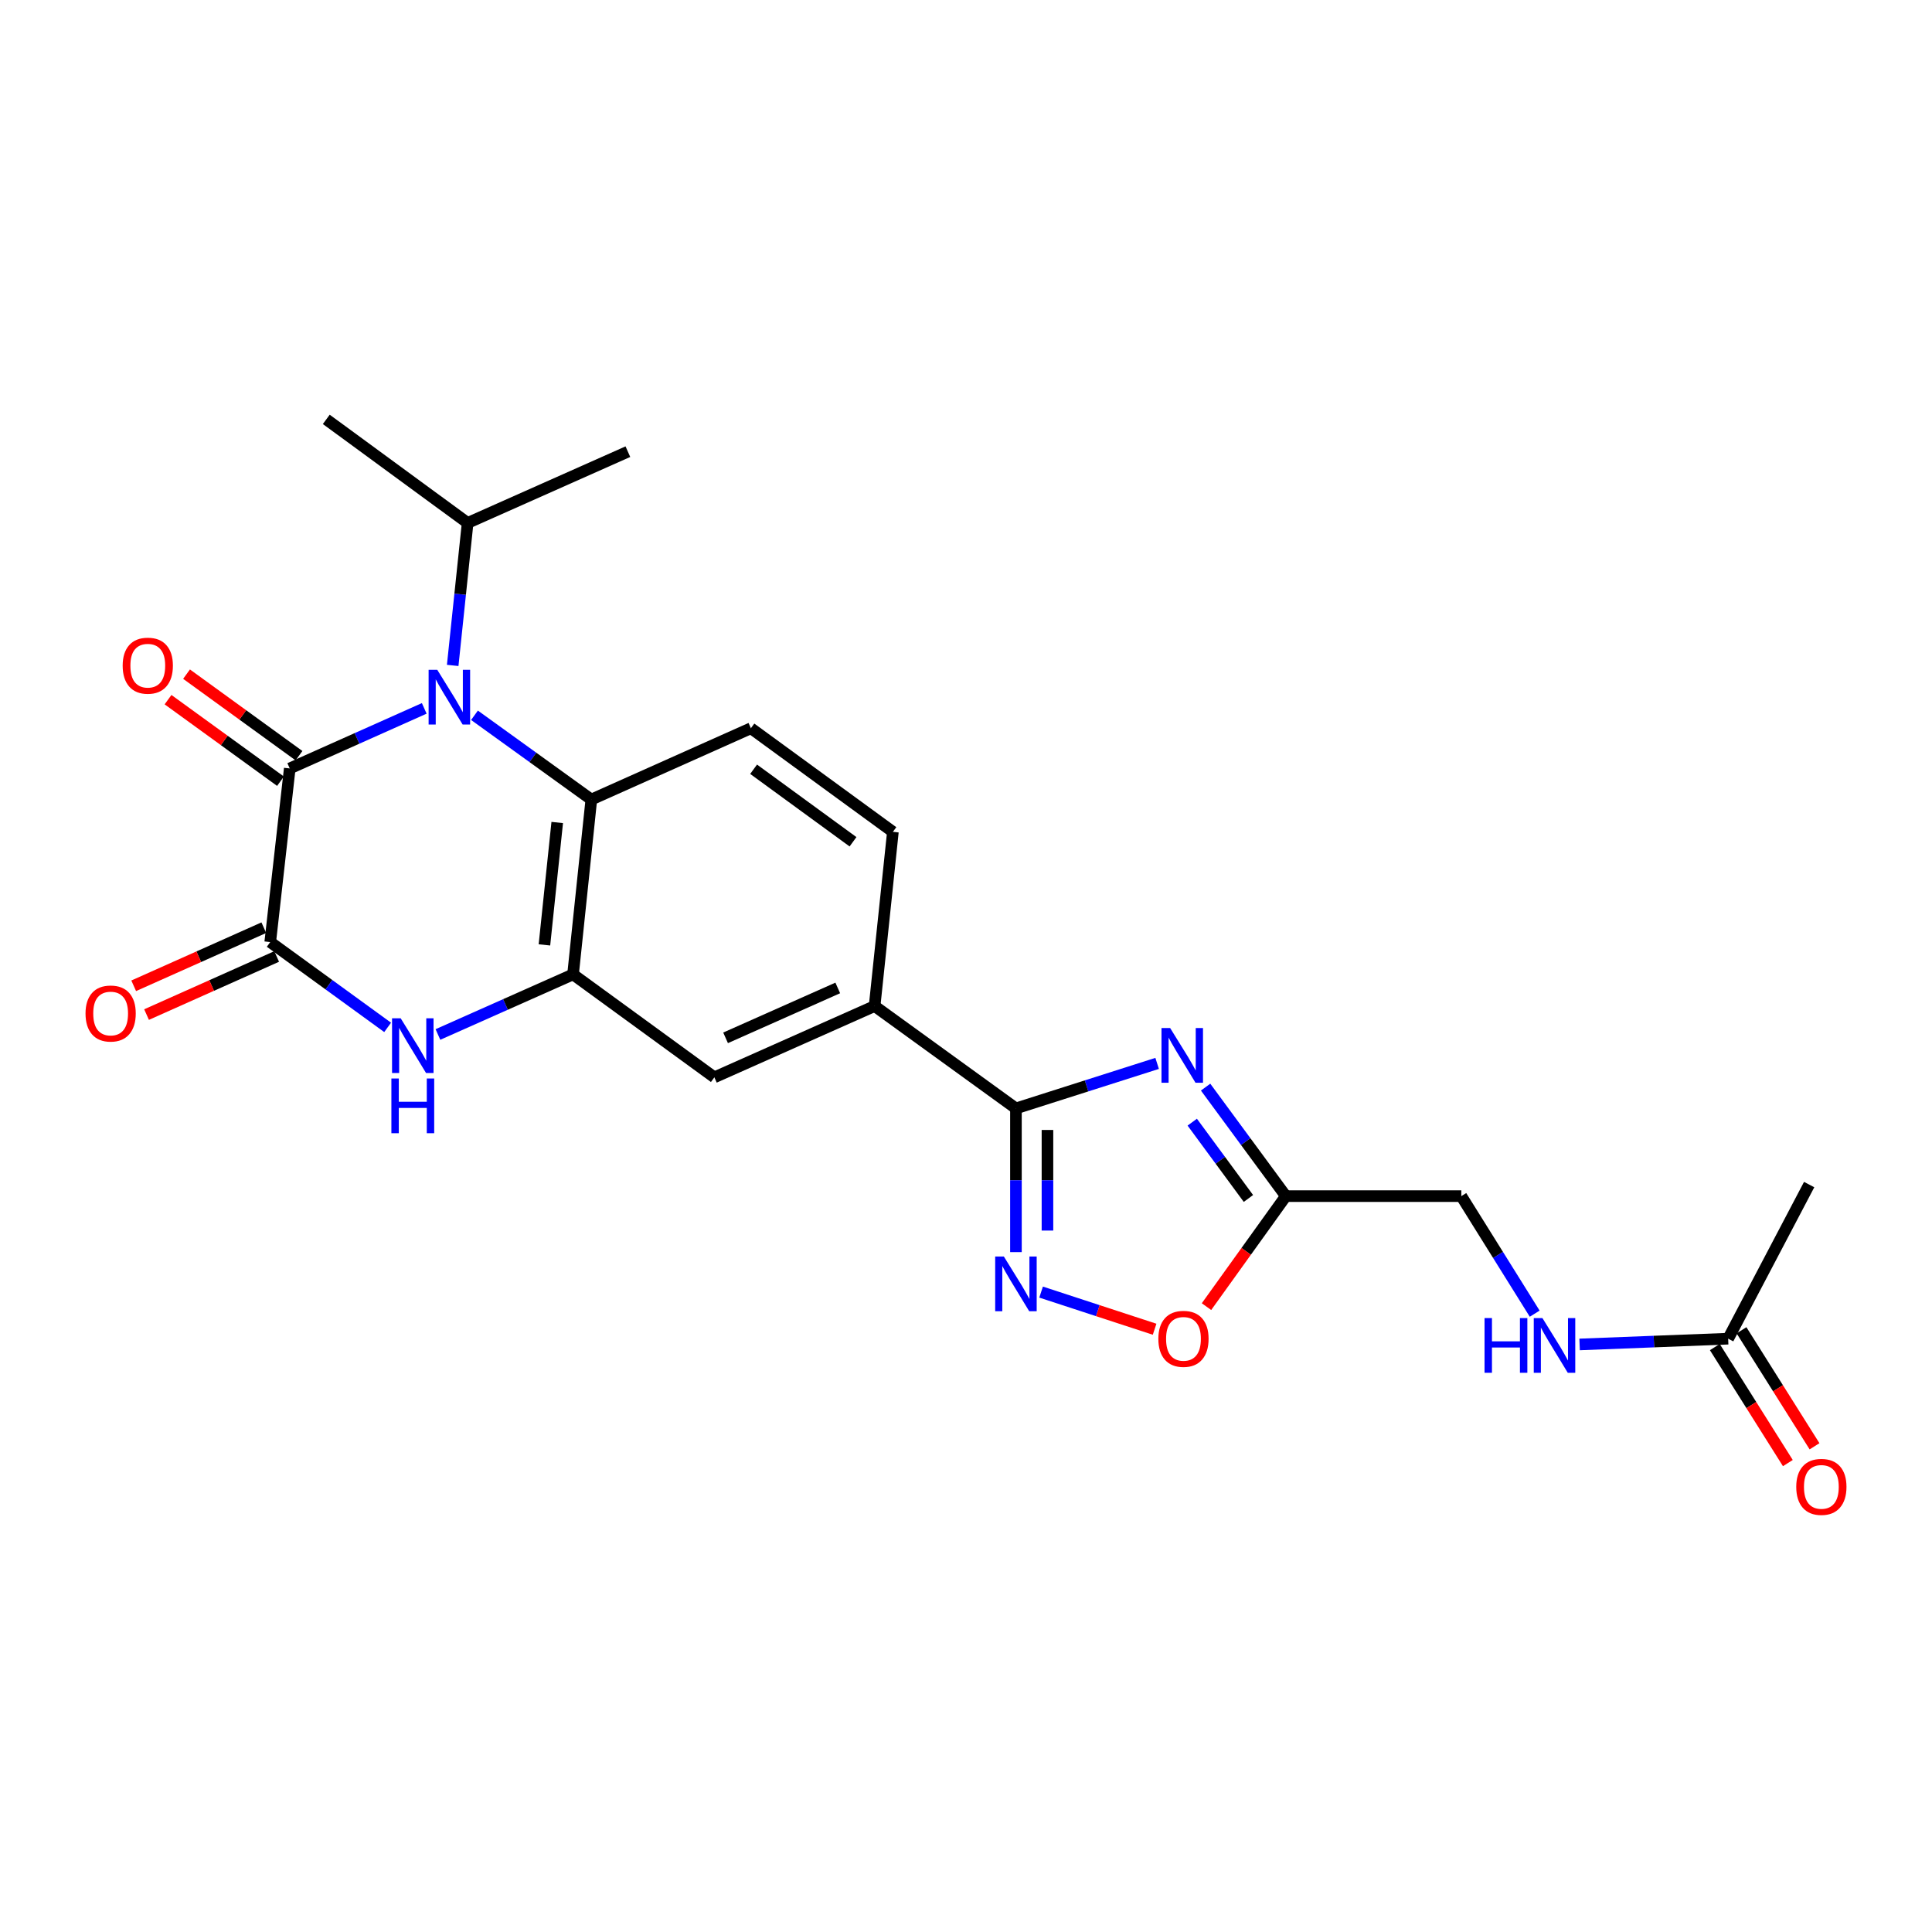 <?xml version='1.0' encoding='iso-8859-1'?>
<svg version='1.1' baseProfile='full'
              xmlns='http://www.w3.org/2000/svg'
                      xmlns:rdkit='http://www.rdkit.org/xml'
                      xmlns:xlink='http://www.w3.org/1999/xlink'
                  xml:space='preserve'
width='1000px' height='1000px' viewBox='0 0 1000 1000'>
<!-- END OF HEADER -->
<rect style='opacity:1.0;fill:#FFFFFF;stroke:none' width='1000' height='1000' x='0' y='0'> </rect>
<path class='bond-0' d='M 219.589,366.658 L 184.781,382.204' style='fill:none;fill-rule:evenodd;stroke:#0000FF;stroke-width:6px;stroke-linecap:butt;stroke-linejoin:miter;stroke-opacity:1' />
<path class='bond-0' d='M 184.781,382.204 L 149.973,397.749' style='fill:none;fill-rule:evenodd;stroke:#000000;stroke-width:6px;stroke-linecap:butt;stroke-linejoin:miter;stroke-opacity:1' />
<path class='bond-7' d='M 245.596,370.23 L 275.833,392.036' style='fill:none;fill-rule:evenodd;stroke:#0000FF;stroke-width:6px;stroke-linecap:butt;stroke-linejoin:miter;stroke-opacity:1' />
<path class='bond-7' d='M 275.833,392.036 L 306.071,413.841' style='fill:none;fill-rule:evenodd;stroke:#000000;stroke-width:6px;stroke-linecap:butt;stroke-linejoin:miter;stroke-opacity:1' />
<path class='bond-17' d='M 234.314,344.424 L 238.18,307.553' style='fill:none;fill-rule:evenodd;stroke:#0000FF;stroke-width:6px;stroke-linecap:butt;stroke-linejoin:miter;stroke-opacity:1' />
<path class='bond-17' d='M 238.18,307.553 L 242.047,270.681' style='fill:none;fill-rule:evenodd;stroke:#000000;stroke-width:6px;stroke-linecap:butt;stroke-linejoin:miter;stroke-opacity:1' />
<path class='bond-2' d='M 149.973,397.749 L 139.874,487.62' style='fill:none;fill-rule:evenodd;stroke:#000000;stroke-width:6px;stroke-linecap:butt;stroke-linejoin:miter;stroke-opacity:1' />
<path class='bond-14' d='M 154.763,391.144 L 125.658,370.039' style='fill:none;fill-rule:evenodd;stroke:#000000;stroke-width:6px;stroke-linecap:butt;stroke-linejoin:miter;stroke-opacity:1' />
<path class='bond-14' d='M 125.658,370.039 L 96.553,348.935' style='fill:none;fill-rule:evenodd;stroke:#FF0000;stroke-width:6px;stroke-linecap:butt;stroke-linejoin:miter;stroke-opacity:1' />
<path class='bond-14' d='M 145.183,404.355 L 116.078,383.251' style='fill:none;fill-rule:evenodd;stroke:#000000;stroke-width:6px;stroke-linecap:butt;stroke-linejoin:miter;stroke-opacity:1' />
<path class='bond-14' d='M 116.078,383.251 L 86.973,362.146' style='fill:none;fill-rule:evenodd;stroke:#FF0000;stroke-width:6px;stroke-linecap:butt;stroke-linejoin:miter;stroke-opacity:1' />
<path class='bond-1' d='M 598.929,550.412 L 562.388,562.061' style='fill:none;fill-rule:evenodd;stroke:#0000FF;stroke-width:6px;stroke-linecap:butt;stroke-linejoin:miter;stroke-opacity:1' />
<path class='bond-1' d='M 562.388,562.061 L 525.847,573.71' style='fill:none;fill-rule:evenodd;stroke:#000000;stroke-width:6px;stroke-linecap:butt;stroke-linejoin:miter;stroke-opacity:1' />
<path class='bond-8' d='M 624.017,562.689 L 644.785,590.901' style='fill:none;fill-rule:evenodd;stroke:#0000FF;stroke-width:6px;stroke-linecap:butt;stroke-linejoin:miter;stroke-opacity:1' />
<path class='bond-8' d='M 644.785,590.901 L 665.553,619.112' style='fill:none;fill-rule:evenodd;stroke:#000000;stroke-width:6px;stroke-linecap:butt;stroke-linejoin:miter;stroke-opacity:1' />
<path class='bond-8' d='M 617.105,580.827 L 631.643,600.575' style='fill:none;fill-rule:evenodd;stroke:#0000FF;stroke-width:6px;stroke-linecap:butt;stroke-linejoin:miter;stroke-opacity:1' />
<path class='bond-8' d='M 631.643,600.575 L 646.181,620.323' style='fill:none;fill-rule:evenodd;stroke:#000000;stroke-width:6px;stroke-linecap:butt;stroke-linejoin:miter;stroke-opacity:1' />
<path class='bond-15' d='M 136.547,480.17 L 102.873,495.207' style='fill:none;fill-rule:evenodd;stroke:#000000;stroke-width:6px;stroke-linecap:butt;stroke-linejoin:miter;stroke-opacity:1' />
<path class='bond-15' d='M 102.873,495.207 L 69.2,510.244' style='fill:none;fill-rule:evenodd;stroke:#FF0000;stroke-width:6px;stroke-linecap:butt;stroke-linejoin:miter;stroke-opacity:1' />
<path class='bond-15' d='M 143.201,495.07 L 109.527,510.107' style='fill:none;fill-rule:evenodd;stroke:#000000;stroke-width:6px;stroke-linecap:butt;stroke-linejoin:miter;stroke-opacity:1' />
<path class='bond-15' d='M 109.527,510.107 L 75.854,525.144' style='fill:none;fill-rule:evenodd;stroke:#FF0000;stroke-width:6px;stroke-linecap:butt;stroke-linejoin:miter;stroke-opacity:1' />
<path class='bond-25' d='M 139.874,487.62 L 170.257,509.698' style='fill:none;fill-rule:evenodd;stroke:#000000;stroke-width:6px;stroke-linecap:butt;stroke-linejoin:miter;stroke-opacity:1' />
<path class='bond-25' d='M 170.257,509.698 L 200.641,531.775' style='fill:none;fill-rule:evenodd;stroke:#0000FF;stroke-width:6px;stroke-linecap:butt;stroke-linejoin:miter;stroke-opacity:1' />
<path class='bond-3' d='M 525.847,573.71 L 452.694,520.729' style='fill:none;fill-rule:evenodd;stroke:#000000;stroke-width:6px;stroke-linecap:butt;stroke-linejoin:miter;stroke-opacity:1' />
<path class='bond-6' d='M 525.847,573.71 L 525.847,610.902' style='fill:none;fill-rule:evenodd;stroke:#000000;stroke-width:6px;stroke-linecap:butt;stroke-linejoin:miter;stroke-opacity:1' />
<path class='bond-6' d='M 525.847,610.902 L 525.847,648.093' style='fill:none;fill-rule:evenodd;stroke:#0000FF;stroke-width:6px;stroke-linecap:butt;stroke-linejoin:miter;stroke-opacity:1' />
<path class='bond-6' d='M 542.166,584.868 L 542.166,610.902' style='fill:none;fill-rule:evenodd;stroke:#000000;stroke-width:6px;stroke-linecap:butt;stroke-linejoin:miter;stroke-opacity:1' />
<path class='bond-6' d='M 542.166,610.902 L 542.166,636.936' style='fill:none;fill-rule:evenodd;stroke:#0000FF;stroke-width:6px;stroke-linecap:butt;stroke-linejoin:miter;stroke-opacity:1' />
<path class='bond-4' d='M 226.671,535.45 L 261.638,519.898' style='fill:none;fill-rule:evenodd;stroke:#0000FF;stroke-width:6px;stroke-linecap:butt;stroke-linejoin:miter;stroke-opacity:1' />
<path class='bond-4' d='M 261.638,519.898 L 296.606,504.347' style='fill:none;fill-rule:evenodd;stroke:#000000;stroke-width:6px;stroke-linecap:butt;stroke-linejoin:miter;stroke-opacity:1' />
<path class='bond-5' d='M 296.606,504.347 L 306.071,413.841' style='fill:none;fill-rule:evenodd;stroke:#000000;stroke-width:6px;stroke-linecap:butt;stroke-linejoin:miter;stroke-opacity:1' />
<path class='bond-5' d='M 281.795,489.074 L 288.421,425.72' style='fill:none;fill-rule:evenodd;stroke:#000000;stroke-width:6px;stroke-linecap:butt;stroke-linejoin:miter;stroke-opacity:1' />
<path class='bond-11' d='M 296.606,504.347 L 369.75,557.627' style='fill:none;fill-rule:evenodd;stroke:#000000;stroke-width:6px;stroke-linecap:butt;stroke-linejoin:miter;stroke-opacity:1' />
<path class='bond-9' d='M 538.868,668.785 L 568.246,678.398' style='fill:none;fill-rule:evenodd;stroke:#0000FF;stroke-width:6px;stroke-linecap:butt;stroke-linejoin:miter;stroke-opacity:1' />
<path class='bond-9' d='M 568.246,678.398 L 597.624,688.012' style='fill:none;fill-rule:evenodd;stroke:#FF0000;stroke-width:6px;stroke-linecap:butt;stroke-linejoin:miter;stroke-opacity:1' />
<path class='bond-12' d='M 306.071,413.841 L 388.661,376.934' style='fill:none;fill-rule:evenodd;stroke:#000000;stroke-width:6px;stroke-linecap:butt;stroke-linejoin:miter;stroke-opacity:1' />
<path class='bond-20' d='M 665.553,619.112 L 756.376,619.112' style='fill:none;fill-rule:evenodd;stroke:#000000;stroke-width:6px;stroke-linecap:butt;stroke-linejoin:miter;stroke-opacity:1' />
<path class='bond-26' d='M 665.553,619.112 L 645.015,647.711' style='fill:none;fill-rule:evenodd;stroke:#000000;stroke-width:6px;stroke-linecap:butt;stroke-linejoin:miter;stroke-opacity:1' />
<path class='bond-26' d='M 645.015,647.711 L 624.478,676.309' style='fill:none;fill-rule:evenodd;stroke:#FF0000;stroke-width:6px;stroke-linecap:butt;stroke-linejoin:miter;stroke-opacity:1' />
<path class='bond-10' d='M 452.694,520.729 L 462.159,430.568' style='fill:none;fill-rule:evenodd;stroke:#000000;stroke-width:6px;stroke-linecap:butt;stroke-linejoin:miter;stroke-opacity:1' />
<path class='bond-24' d='M 452.694,520.729 L 369.75,557.627' style='fill:none;fill-rule:evenodd;stroke:#000000;stroke-width:6px;stroke-linecap:butt;stroke-linejoin:miter;stroke-opacity:1' />
<path class='bond-24' d='M 433.62,511.354 L 375.559,537.183' style='fill:none;fill-rule:evenodd;stroke:#000000;stroke-width:6px;stroke-linecap:butt;stroke-linejoin:miter;stroke-opacity:1' />
<path class='bond-18' d='M 388.661,376.934 L 462.159,430.568' style='fill:none;fill-rule:evenodd;stroke:#000000;stroke-width:6px;stroke-linecap:butt;stroke-linejoin:miter;stroke-opacity:1' />
<path class='bond-18' d='M 390.066,398.161 L 441.515,435.705' style='fill:none;fill-rule:evenodd;stroke:#000000;stroke-width:6px;stroke-linecap:butt;stroke-linejoin:miter;stroke-opacity:1' />
<path class='bond-13' d='M 894.495,692.9 L 856.05,694.393' style='fill:none;fill-rule:evenodd;stroke:#000000;stroke-width:6px;stroke-linecap:butt;stroke-linejoin:miter;stroke-opacity:1' />
<path class='bond-13' d='M 856.05,694.393 L 817.604,695.886' style='fill:none;fill-rule:evenodd;stroke:#0000FF;stroke-width:6px;stroke-linecap:butt;stroke-linejoin:miter;stroke-opacity:1' />
<path class='bond-19' d='M 887.59,697.247 L 906.49,727.268' style='fill:none;fill-rule:evenodd;stroke:#000000;stroke-width:6px;stroke-linecap:butt;stroke-linejoin:miter;stroke-opacity:1' />
<path class='bond-19' d='M 906.49,727.268 L 925.39,757.289' style='fill:none;fill-rule:evenodd;stroke:#FF0000;stroke-width:6px;stroke-linecap:butt;stroke-linejoin:miter;stroke-opacity:1' />
<path class='bond-19' d='M 901.4,688.553 L 920.3,718.574' style='fill:none;fill-rule:evenodd;stroke:#000000;stroke-width:6px;stroke-linecap:butt;stroke-linejoin:miter;stroke-opacity:1' />
<path class='bond-19' d='M 920.3,718.574 L 939.2,748.595' style='fill:none;fill-rule:evenodd;stroke:#FF0000;stroke-width:6px;stroke-linecap:butt;stroke-linejoin:miter;stroke-opacity:1' />
<path class='bond-21' d='M 894.495,692.9 L 936.416,613.138' style='fill:none;fill-rule:evenodd;stroke:#000000;stroke-width:6px;stroke-linecap:butt;stroke-linejoin:miter;stroke-opacity:1' />
<path class='bond-16' d='M 794.355,679.953 L 775.365,649.533' style='fill:none;fill-rule:evenodd;stroke:#0000FF;stroke-width:6px;stroke-linecap:butt;stroke-linejoin:miter;stroke-opacity:1' />
<path class='bond-16' d='M 775.365,649.533 L 756.376,619.112' style='fill:none;fill-rule:evenodd;stroke:#000000;stroke-width:6px;stroke-linecap:butt;stroke-linejoin:miter;stroke-opacity:1' />
<path class='bond-22' d='M 242.047,270.681 L 324.991,233.783' style='fill:none;fill-rule:evenodd;stroke:#000000;stroke-width:6px;stroke-linecap:butt;stroke-linejoin:miter;stroke-opacity:1' />
<path class='bond-23' d='M 242.047,270.681 L 168.885,217.065' style='fill:none;fill-rule:evenodd;stroke:#000000;stroke-width:6px;stroke-linecap:butt;stroke-linejoin:miter;stroke-opacity:1' />
<path  class='atom-0' d='M 226.331 346.691
L 235.611 361.691
Q 236.531 363.171, 238.011 365.851
Q 239.491 368.531, 239.571 368.691
L 239.571 346.691
L 243.331 346.691
L 243.331 375.011
L 239.451 375.011
L 229.491 358.611
Q 228.331 356.691, 227.091 354.491
Q 225.891 352.291, 225.531 351.611
L 225.531 375.011
L 221.851 375.011
L 221.851 346.691
L 226.331 346.691
' fill='#0000FF'/>
<path  class='atom-2' d='M 605.668 532.108
L 614.948 547.108
Q 615.868 548.588, 617.348 551.268
Q 618.828 553.948, 618.908 554.108
L 618.908 532.108
L 622.668 532.108
L 622.668 560.428
L 618.788 560.428
L 608.828 544.028
Q 607.668 542.108, 606.428 539.908
Q 605.228 537.708, 604.868 537.028
L 604.868 560.428
L 601.188 560.428
L 601.188 532.108
L 605.668 532.108
' fill='#0000FF'/>
<path  class='atom-5' d='M 207.401 527.076
L 216.681 542.076
Q 217.601 543.556, 219.081 546.236
Q 220.561 548.916, 220.641 549.076
L 220.641 527.076
L 224.401 527.076
L 224.401 555.396
L 220.521 555.396
L 210.561 538.996
Q 209.401 537.076, 208.161 534.876
Q 206.961 532.676, 206.601 531.996
L 206.601 555.396
L 202.921 555.396
L 202.921 527.076
L 207.401 527.076
' fill='#0000FF'/>
<path  class='atom-5' d='M 202.581 558.228
L 206.421 558.228
L 206.421 570.268
L 220.901 570.268
L 220.901 558.228
L 224.741 558.228
L 224.741 586.548
L 220.901 586.548
L 220.901 573.468
L 206.421 573.468
L 206.421 586.548
L 202.581 586.548
L 202.581 558.228
' fill='#0000FF'/>
<path  class='atom-7' d='M 519.587 650.364
L 528.867 665.364
Q 529.787 666.844, 531.267 669.524
Q 532.747 672.204, 532.827 672.364
L 532.827 650.364
L 536.587 650.364
L 536.587 678.684
L 532.707 678.684
L 522.747 662.284
Q 521.587 660.364, 520.347 658.164
Q 519.147 655.964, 518.787 655.284
L 518.787 678.684
L 515.107 678.684
L 515.107 650.364
L 519.587 650.364
' fill='#0000FF'/>
<path  class='atom-10' d='M 599.563 692.98
Q 599.563 686.18, 602.923 682.38
Q 606.283 678.58, 612.563 678.58
Q 618.843 678.58, 622.203 682.38
Q 625.563 686.18, 625.563 692.98
Q 625.563 699.86, 622.163 703.78
Q 618.763 707.66, 612.563 707.66
Q 606.323 707.66, 602.923 703.78
Q 599.563 699.9, 599.563 692.98
M 612.563 704.46
Q 616.883 704.46, 619.203 701.58
Q 621.563 698.66, 621.563 692.98
Q 621.563 687.42, 619.203 684.62
Q 616.883 681.78, 612.563 681.78
Q 608.243 681.78, 605.883 684.58
Q 603.563 687.38, 603.563 692.98
Q 603.563 698.7, 605.883 701.58
Q 608.243 704.46, 612.563 704.46
' fill='#FF0000'/>
<path  class='atom-15' d='M 63.494 344.549
Q 63.494 337.749, 66.854 333.949
Q 70.214 330.149, 76.494 330.149
Q 82.774 330.149, 86.134 333.949
Q 89.494 337.749, 89.494 344.549
Q 89.494 351.429, 86.094 355.349
Q 82.694 359.229, 76.494 359.229
Q 70.254 359.229, 66.854 355.349
Q 63.494 351.469, 63.494 344.549
M 76.494 356.029
Q 80.814 356.029, 83.134 353.149
Q 85.494 350.229, 85.494 344.549
Q 85.494 338.989, 83.134 336.189
Q 80.814 333.349, 76.494 333.349
Q 72.174 333.349, 69.814 336.149
Q 67.494 338.949, 67.494 344.549
Q 67.494 350.269, 69.814 353.149
Q 72.174 356.029, 76.494 356.029
' fill='#FF0000'/>
<path  class='atom-16' d='M 44.265 524.589
Q 44.265 517.789, 47.625 513.989
Q 50.985 510.189, 57.265 510.189
Q 63.545 510.189, 66.905 513.989
Q 70.265 517.789, 70.265 524.589
Q 70.265 531.469, 66.865 535.389
Q 63.465 539.269, 57.265 539.269
Q 51.025 539.269, 47.625 535.389
Q 44.265 531.509, 44.265 524.589
M 57.265 536.069
Q 61.585 536.069, 63.905 533.189
Q 66.265 530.269, 66.265 524.589
Q 66.265 519.029, 63.905 516.229
Q 61.585 513.389, 57.265 513.389
Q 52.945 513.389, 50.585 516.189
Q 48.265 518.989, 48.265 524.589
Q 48.265 530.309, 50.585 533.189
Q 52.945 536.069, 57.265 536.069
' fill='#FF0000'/>
<path  class='atom-17' d='M 768.395 682.23
L 772.235 682.23
L 772.235 694.27
L 786.715 694.27
L 786.715 682.23
L 790.555 682.23
L 790.555 710.55
L 786.715 710.55
L 786.715 697.47
L 772.235 697.47
L 772.235 710.55
L 768.395 710.55
L 768.395 682.23
' fill='#0000FF'/>
<path  class='atom-17' d='M 798.355 682.23
L 807.635 697.23
Q 808.555 698.71, 810.035 701.39
Q 811.515 704.07, 811.595 704.23
L 811.595 682.23
L 815.355 682.23
L 815.355 710.55
L 811.475 710.55
L 801.515 694.15
Q 800.355 692.23, 799.115 690.03
Q 797.915 687.83, 797.555 687.15
L 797.555 710.55
L 793.875 710.55
L 793.875 682.23
L 798.355 682.23
' fill='#0000FF'/>
<path  class='atom-20' d='M 929.735 769.605
Q 929.735 762.805, 933.095 759.005
Q 936.455 755.205, 942.735 755.205
Q 949.015 755.205, 952.375 759.005
Q 955.735 762.805, 955.735 769.605
Q 955.735 776.485, 952.335 780.405
Q 948.935 784.285, 942.735 784.285
Q 936.495 784.285, 933.095 780.405
Q 929.735 776.525, 929.735 769.605
M 942.735 781.085
Q 947.055 781.085, 949.375 778.205
Q 951.735 775.285, 951.735 769.605
Q 951.735 764.045, 949.375 761.245
Q 947.055 758.405, 942.735 758.405
Q 938.415 758.405, 936.055 761.205
Q 933.735 764.005, 933.735 769.605
Q 933.735 775.325, 936.055 778.205
Q 938.415 781.085, 942.735 781.085
' fill='#FF0000'/>
</svg>
